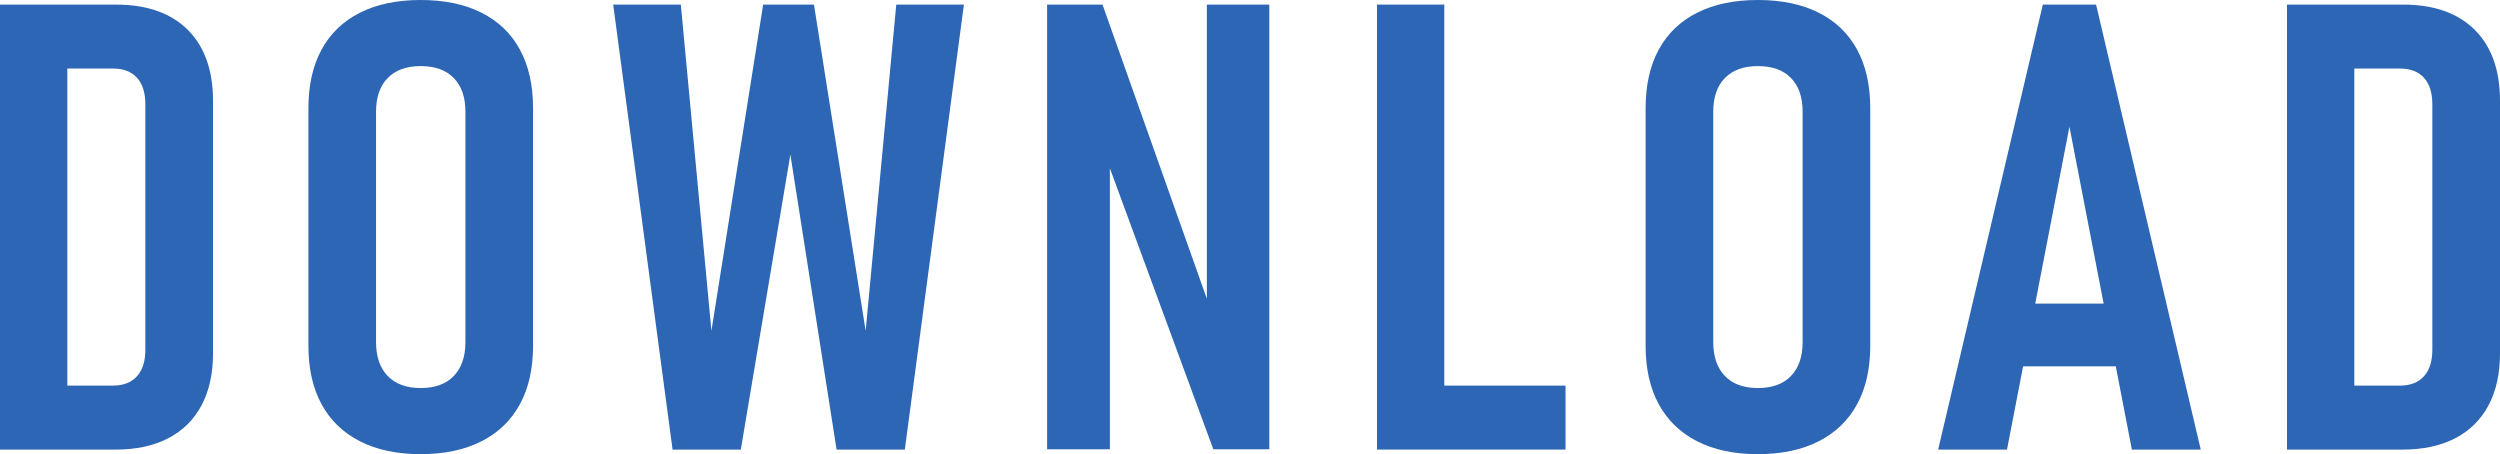 <?xml version="1.0" encoding="UTF-8"?><svg id="_レイヤー_2" xmlns="http://www.w3.org/2000/svg" viewBox="0 0 95.73 17.391"><defs><style>.cls-1{fill:#2c66b5;}</style></defs><g id="img"><path class="cls-1" d="M0,17.215V.176h2.578v17.039H0ZM1.676,17.215v-2.449h2.648c.398,0,.705-.119.92-.357s.322-.576.322-1.014V3.996c0-.445-.107-.785-.322-1.02s-.521-.352-.92-.352H1.676V.176h2.766c1.18,0,2.094.32,2.742.961s.973,1.551.973,2.731v9.656c0,.781-.146,1.447-.44,1.998s-.719.971-1.277,1.26-1.228.434-2.01.434H1.676Z"/><path class="cls-1" d="M16.111,17.391c-.906,0-1.682-.164-2.326-.492s-1.135-.801-1.471-1.418-.504-1.363-.504-2.238V4.148c0-.883.168-1.633.504-2.25s.826-1.088,1.471-1.412,1.42-.486,2.326-.486,1.682.162,2.326.486,1.135.795,1.471,1.412.504,1.367.504,2.25v9.094c0,.875-.168,1.621-.504,2.238s-.826,1.09-1.471,1.418-1.42.492-2.326.492ZM16.111,14.859c.547,0,.969-.154,1.266-.463s.445-.74.445-1.295V4.277c0-.555-.148-.984-.445-1.289s-.719-.457-1.266-.457-.969.152-1.266.457-.445.734-.445,1.289v8.824c0,.555.148.986.445,1.295s.719.463,1.266.463Z"/><path class="cls-1" d="M27.242,12.668L29.223.176h1.945l1.98,12.492L34.32.176h2.59l-2.262,17.039h-2.613l-1.77-11.297-1.898,11.297h-2.613L23.48.176h2.59l1.172,12.492Z"/><path class="cls-1" d="M40.096,17.203V.176h2.121l4.336,12.223-.34.375V.176h2.391v17.027h-2.144l-4.301-11.684.34-.387v12.07h-2.402Z"/><path class="cls-1" d="M52.727,17.215V.176h2.578v17.039h-2.578ZM53.935,17.215v-2.449h6.012v2.449h-6.012Z"/><path class="cls-1" d="M67.315,17.391c-.906,0-1.682-.164-2.326-.492s-1.135-.801-1.471-1.418-.504-1.363-.504-2.238V4.148c0-.883.168-1.633.504-2.25s.826-1.088,1.471-1.412,1.42-.486,2.326-.486,1.682.162,2.326.486,1.135.795,1.471,1.412.504,1.367.504,2.25v9.094c0,.875-.168,1.621-.504,2.238s-.826,1.09-1.471,1.418-1.42.492-2.326.492ZM67.315,14.859c.547,0,.969-.154,1.266-.463s.445-.74.445-1.295V4.277c0-.555-.148-.984-.445-1.289s-.719-.457-1.266-.457-.969.152-1.266.457-.445.734-.445,1.289v8.824c0,.555.148.986.445,1.295s.719.463,1.266.463Z"/><path class="cls-1" d="M74.216,17.215L78.224.176h2.039l4.008,17.039h-2.637l-2.391-12.363-2.391,12.363h-2.637ZM76.864,14.027v-2.402h4.852v2.402h-4.852Z"/><path class="cls-1" d="M87.573,17.215V.176h2.578v17.039h-2.578ZM89.249,17.215v-2.449h2.648c.398,0,.705-.119.92-.357s.322-.576.322-1.014V3.996c0-.445-.107-.785-.322-1.02s-.521-.352-.92-.352h-2.648V.176h2.766c1.18,0,2.094.32,2.742.961s.973,1.551.973,2.731v9.656c0,.781-.146,1.447-.44,1.998s-.719.971-1.277,1.26-1.228.434-2.01.434h-2.754Z"/></g></svg>